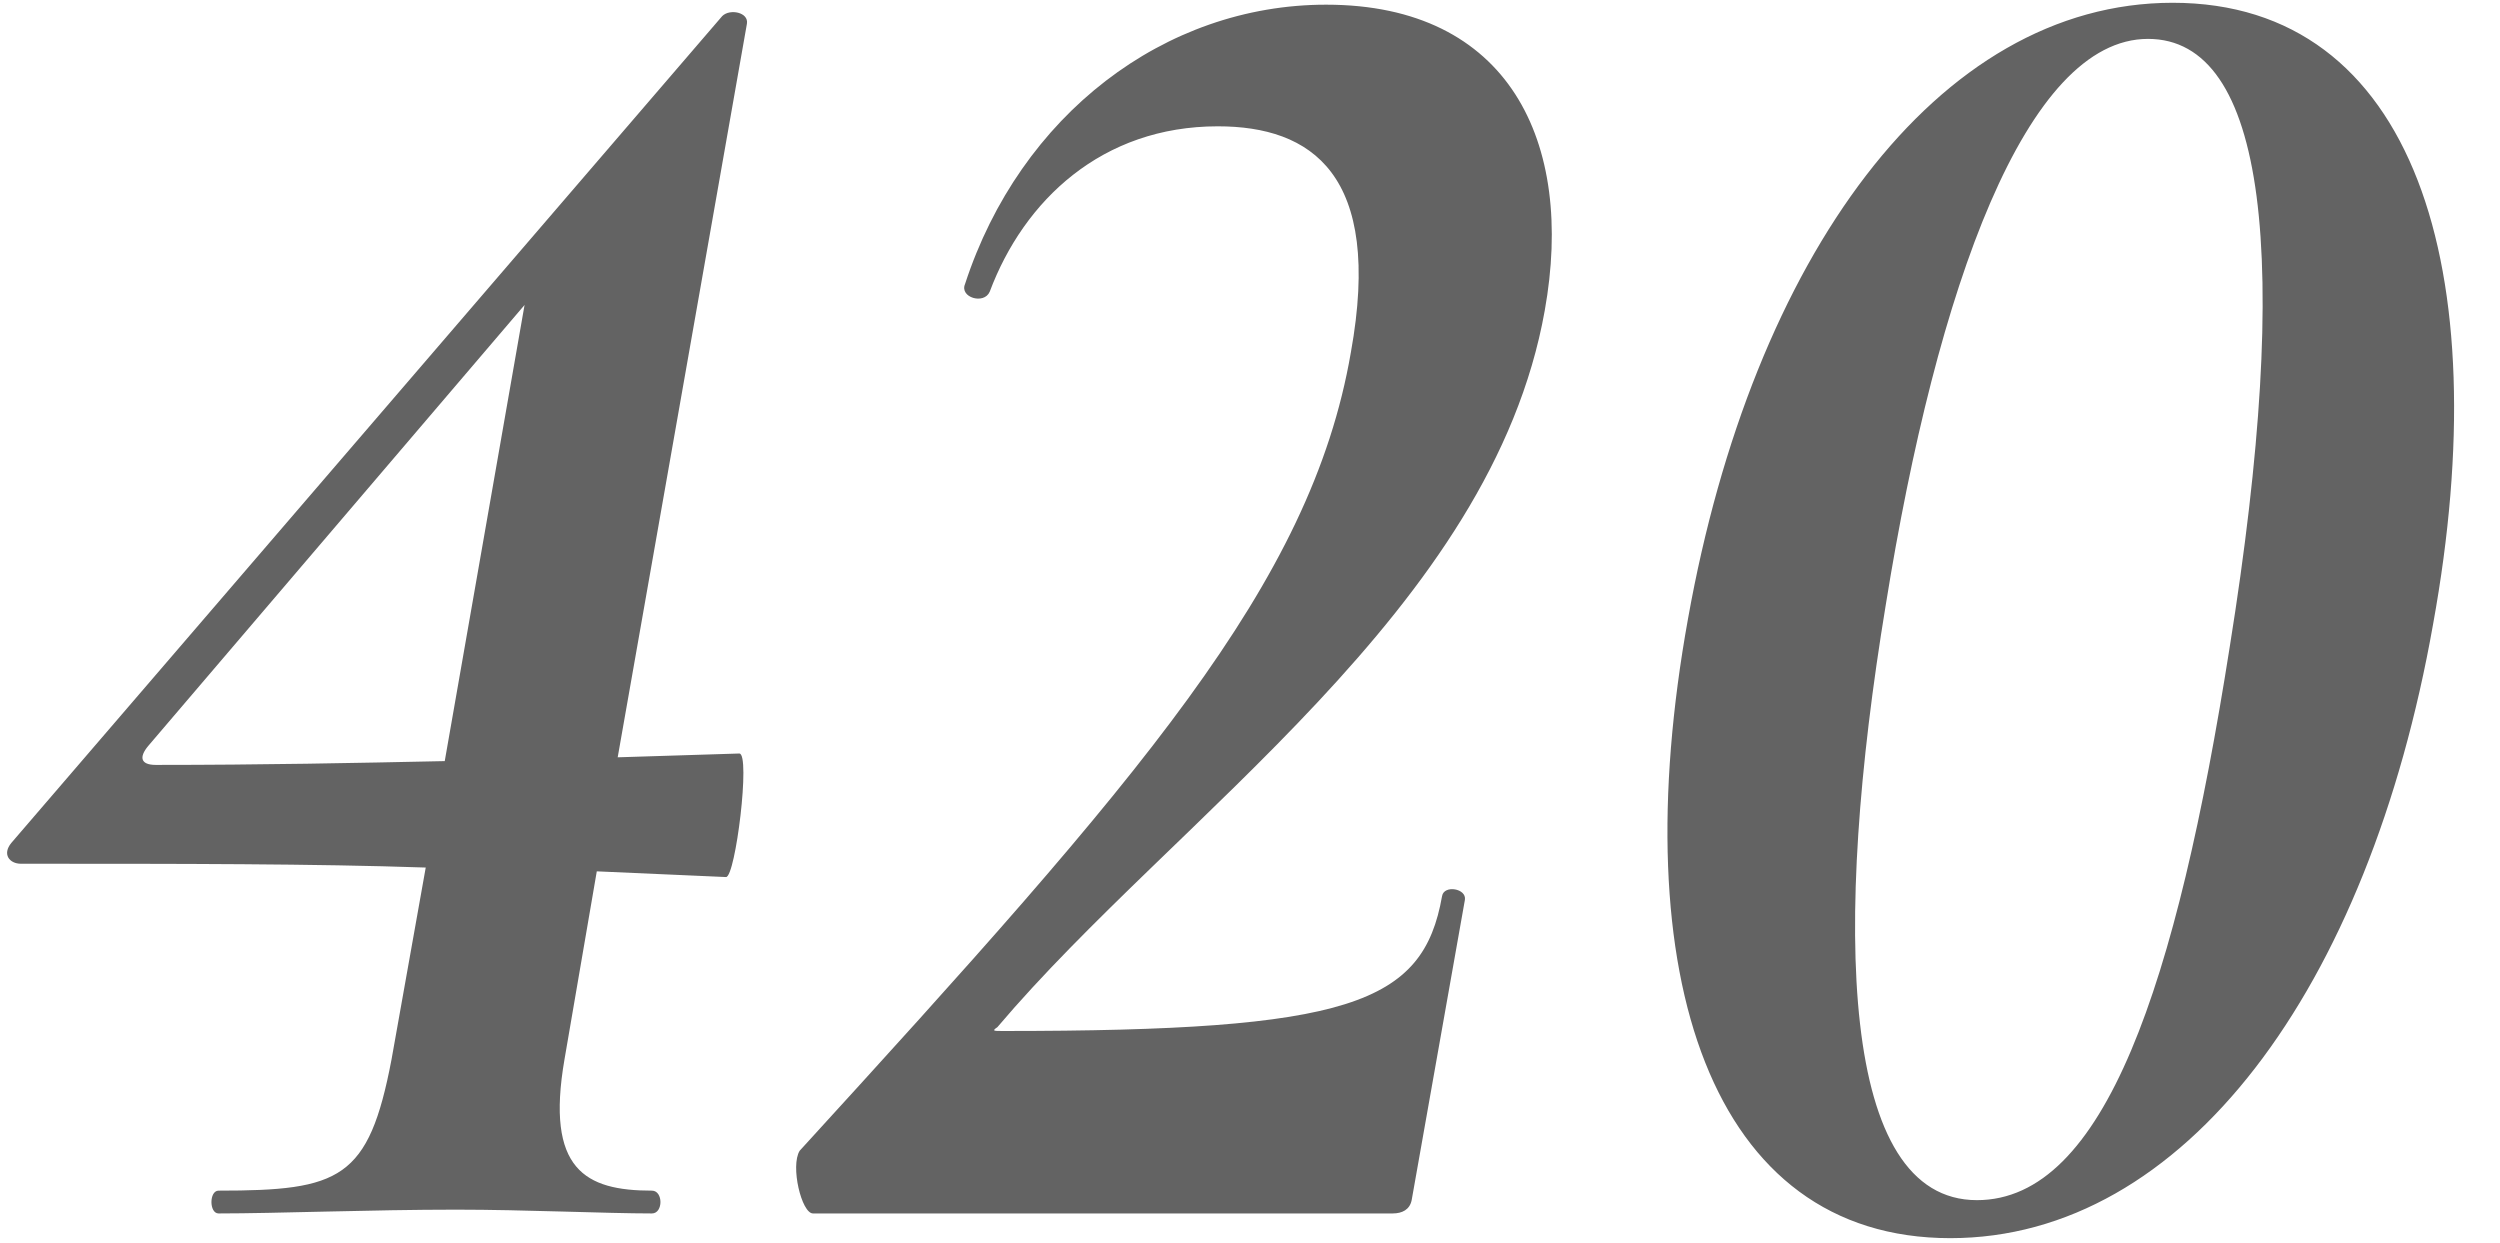 <?xml version="1.0" encoding="UTF-8"?> <svg xmlns="http://www.w3.org/2000/svg" width="171" height="85" viewBox="0 0 171 85" fill="none"><path d="M14.95 83C14.3 83 14.3 81.44 14.95 81.44C23.27 81.44 25.22 80.66 26.78 72.47L29.12 59.34C21.45 59.08 12.61 59.08 1.43 59.08C0.65 59.08 0.13 58.43 0.78 57.65L49.4 1.1C49.92 0.58 51.22 0.84 51.09 1.62L42.25 51.8L50.57 51.54C51.35 51.54 50.31 59.99 49.66 59.99L40.82 59.6L38.61 72.47C37.31 80.01 40.04 81.44 44.59 81.44C45.37 81.44 45.37 83 44.59 83C41.47 83 35.88 82.74 31.2 82.74C25.48 82.74 18.85 83 14.95 83ZM10.14 51.02C9.49 51.8 9.62 52.32 10.66 52.32C17.94 52.32 24.31 52.19 30.42 52.06L35.88 20.86L10.14 51.02ZM55.608 83C54.828 83 54.048 79.75 54.699 78.71C77.969 53.23 89.668 39.97 92.398 24.11C94.609 11.89 89.668 8.64 83.299 8.64C75.368 8.64 70.038 13.71 67.698 19.95C67.308 20.86 65.618 20.34 66.008 19.43C69.778 7.86 79.659 0.32 90.709 0.32C103.189 0.32 107.739 9.68 105.659 21.25C102.019 41.66 80.439 55.83 68.219 70.26C67.829 70.52 67.959 70.52 68.609 70.52C92.269 70.52 97.338 68.7 98.638 61.29C98.769 60.51 100.329 60.77 100.199 61.55L96.558 82.09C96.428 82.74 95.909 83 95.258 83H55.608ZM133.402 84.69C117.022 84.69 111.042 66.75 115.462 42.31C119.882 17.61 132.492 0.19 148.612 0.19C165.122 0.19 170.842 18.39 166.422 42.7C162.002 67.66 149.392 84.69 133.402 84.69ZM128.982 41.4C125.342 63.5 125.862 82.09 135.222 82.09C143.932 82.09 148.872 67.4 152.512 44.26C156.802 17.48 154.982 2.66 146.922 2.66C138.602 2.66 132.492 19.56 128.982 41.4Z" fill="#3D3D3D" fill-opacity="0.8"></path></svg> 
